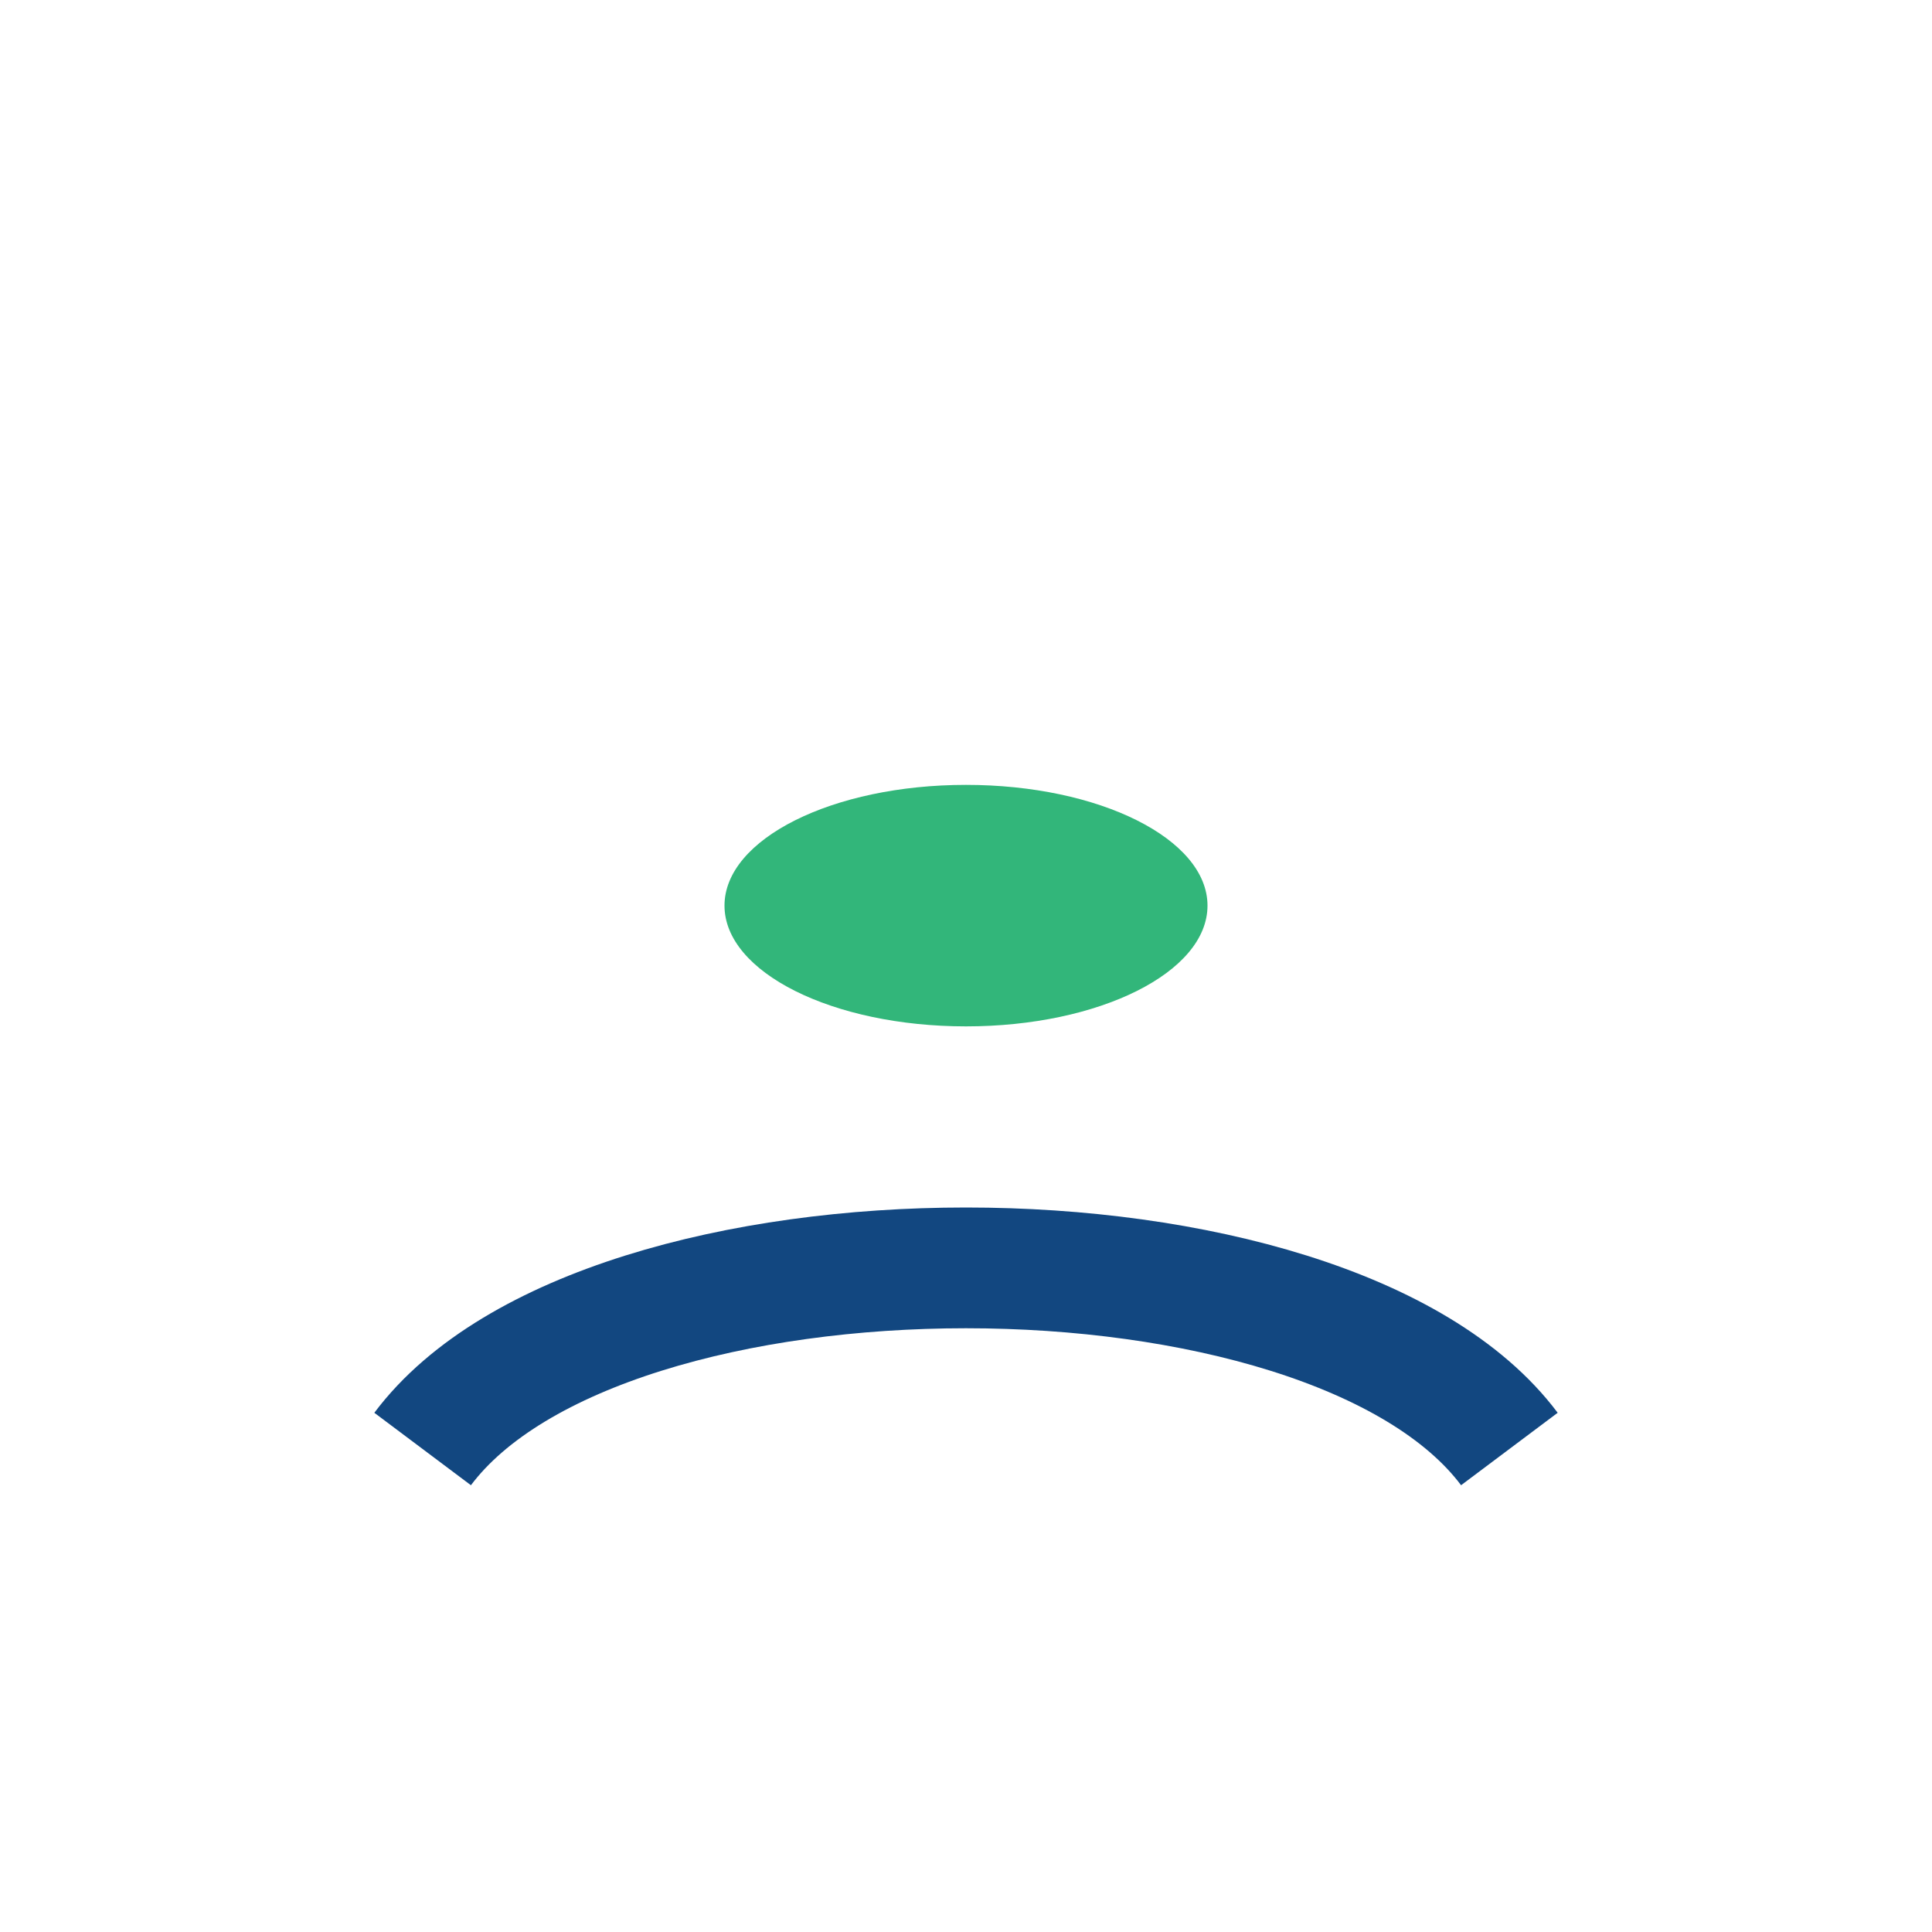 <?xml version="1.0" encoding="UTF-8"?>
<svg xmlns="http://www.w3.org/2000/svg" viewBox="0 0 32 32" width="32" height="32"><path d="M7 24c3-4 15-4 18 0" stroke="#124780" stroke-width="2" fill="none"/><ellipse cx="16" cy="15" rx="4" ry="2" fill="#32B67A"/></svg>